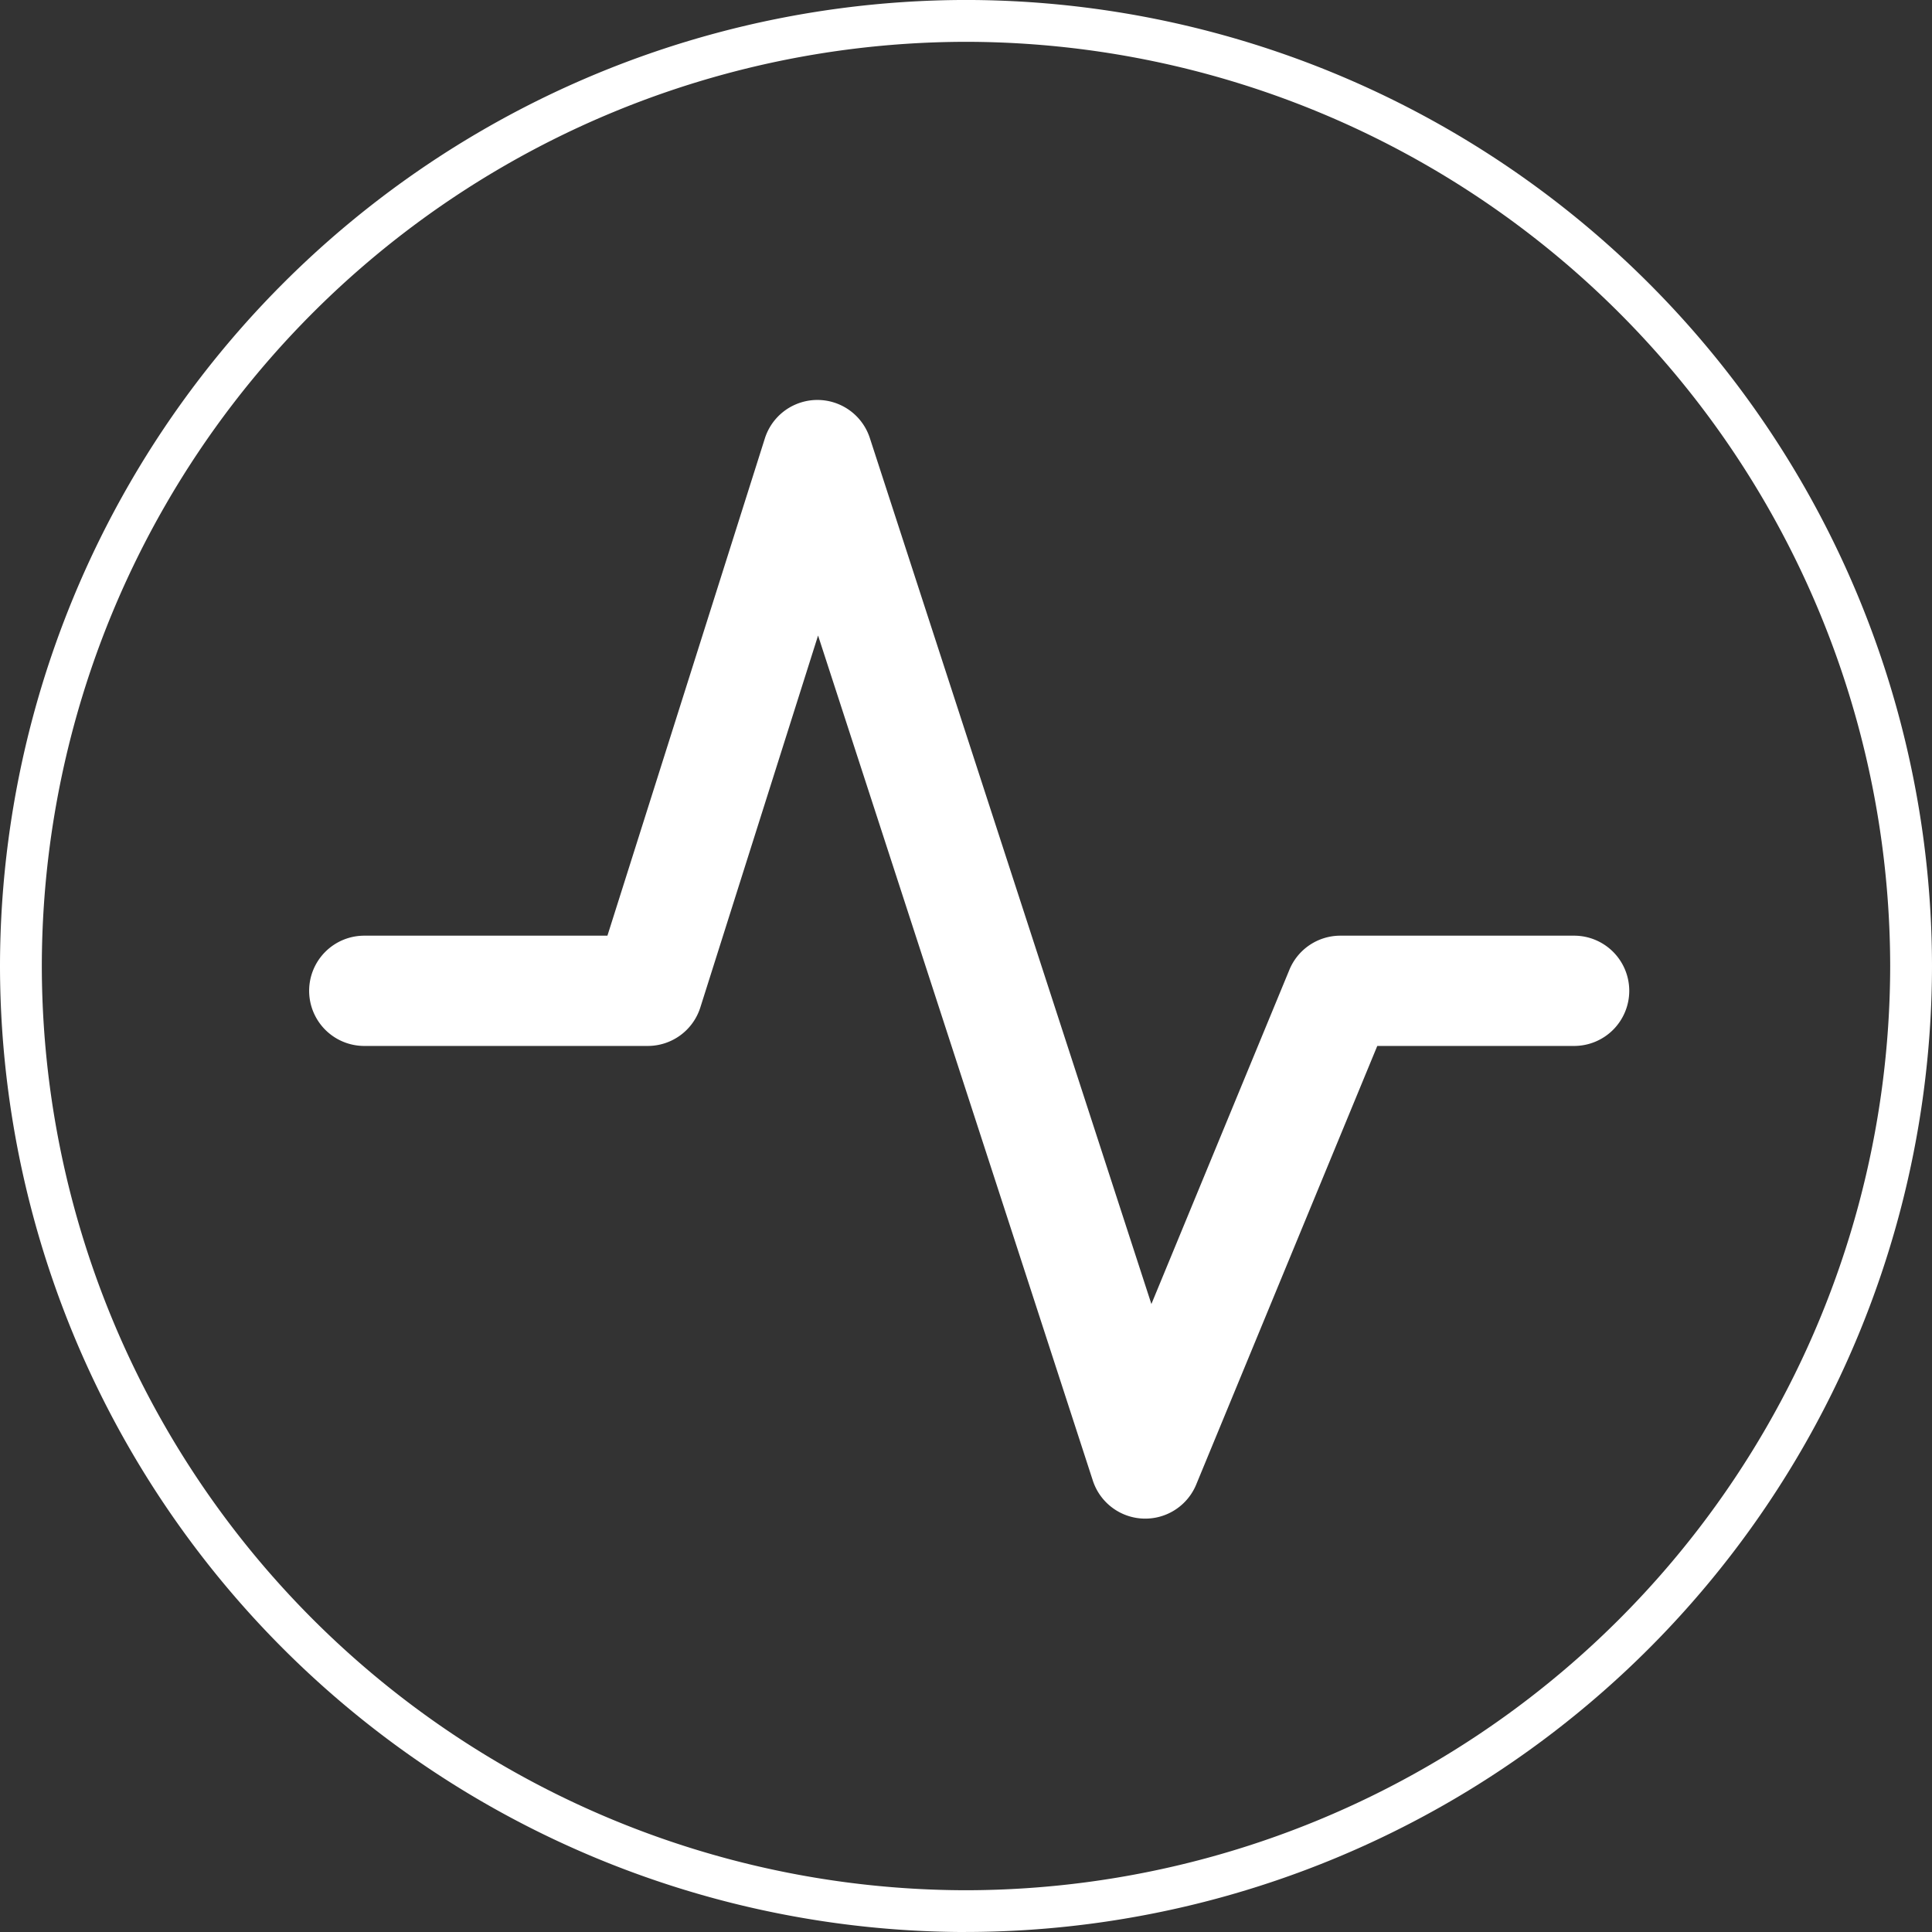 <svg xmlns="http://www.w3.org/2000/svg" width="70.082" height="70.083" viewBox="0 0 70.082 70.083">
  <rect x="0" y="0" width="70.082" height="70.083" fill="#333333" stroke="none"/>
  <g id="Group_2152" data-name="Group 2152" transform="translate(559.489 -23.106)">
    <g id="Group_2151" data-name="Group 2151" transform="translate(-559.489 23.106)">
      <path id="Path_3439" data-name="Path 3439" d="M-524.449,93.189a35.08,35.08,0,0,1-35.04-35.042,35.08,35.08,0,0,1,35.04-35.042,35.081,35.081,0,0,1,35.042,35.04,35.082,35.082,0,0,1-35.042,35.042Zm0-68.566a33.562,33.562,0,0,0-33.523,33.525,33.562,33.562,0,0,0,33.523,33.525,33.563,33.563,0,0,0,33.525-33.525,33.563,33.563,0,0,0-33.525-33.525Z" transform="translate(559.489 -23.106)" fill="#fff"/>
    </g>
    <path id="Path_3440" data-name="Path 3440" d="M-458.244,138.747l-4.27,13.488a2,2,0,0,1-1.907,1.4h-10.284a2,2,0,0,1-2-2,2,2,0,0,1,2-2h8.82l5.71-18.036a2,2,0,0,1,3.809-.015l10.213,31.413,5.006-12.125a2,2,0,0,1,1.849-1.237h8.479a2,2,0,0,1,2,2,2,2,0,0,1-2,2h-7.14l-6.568,15.909a2,2,0,0,1-3.751-.145Z" transform="translate(-71.57 -92.588)" fill="#fff"/>
  </g>
</svg>

